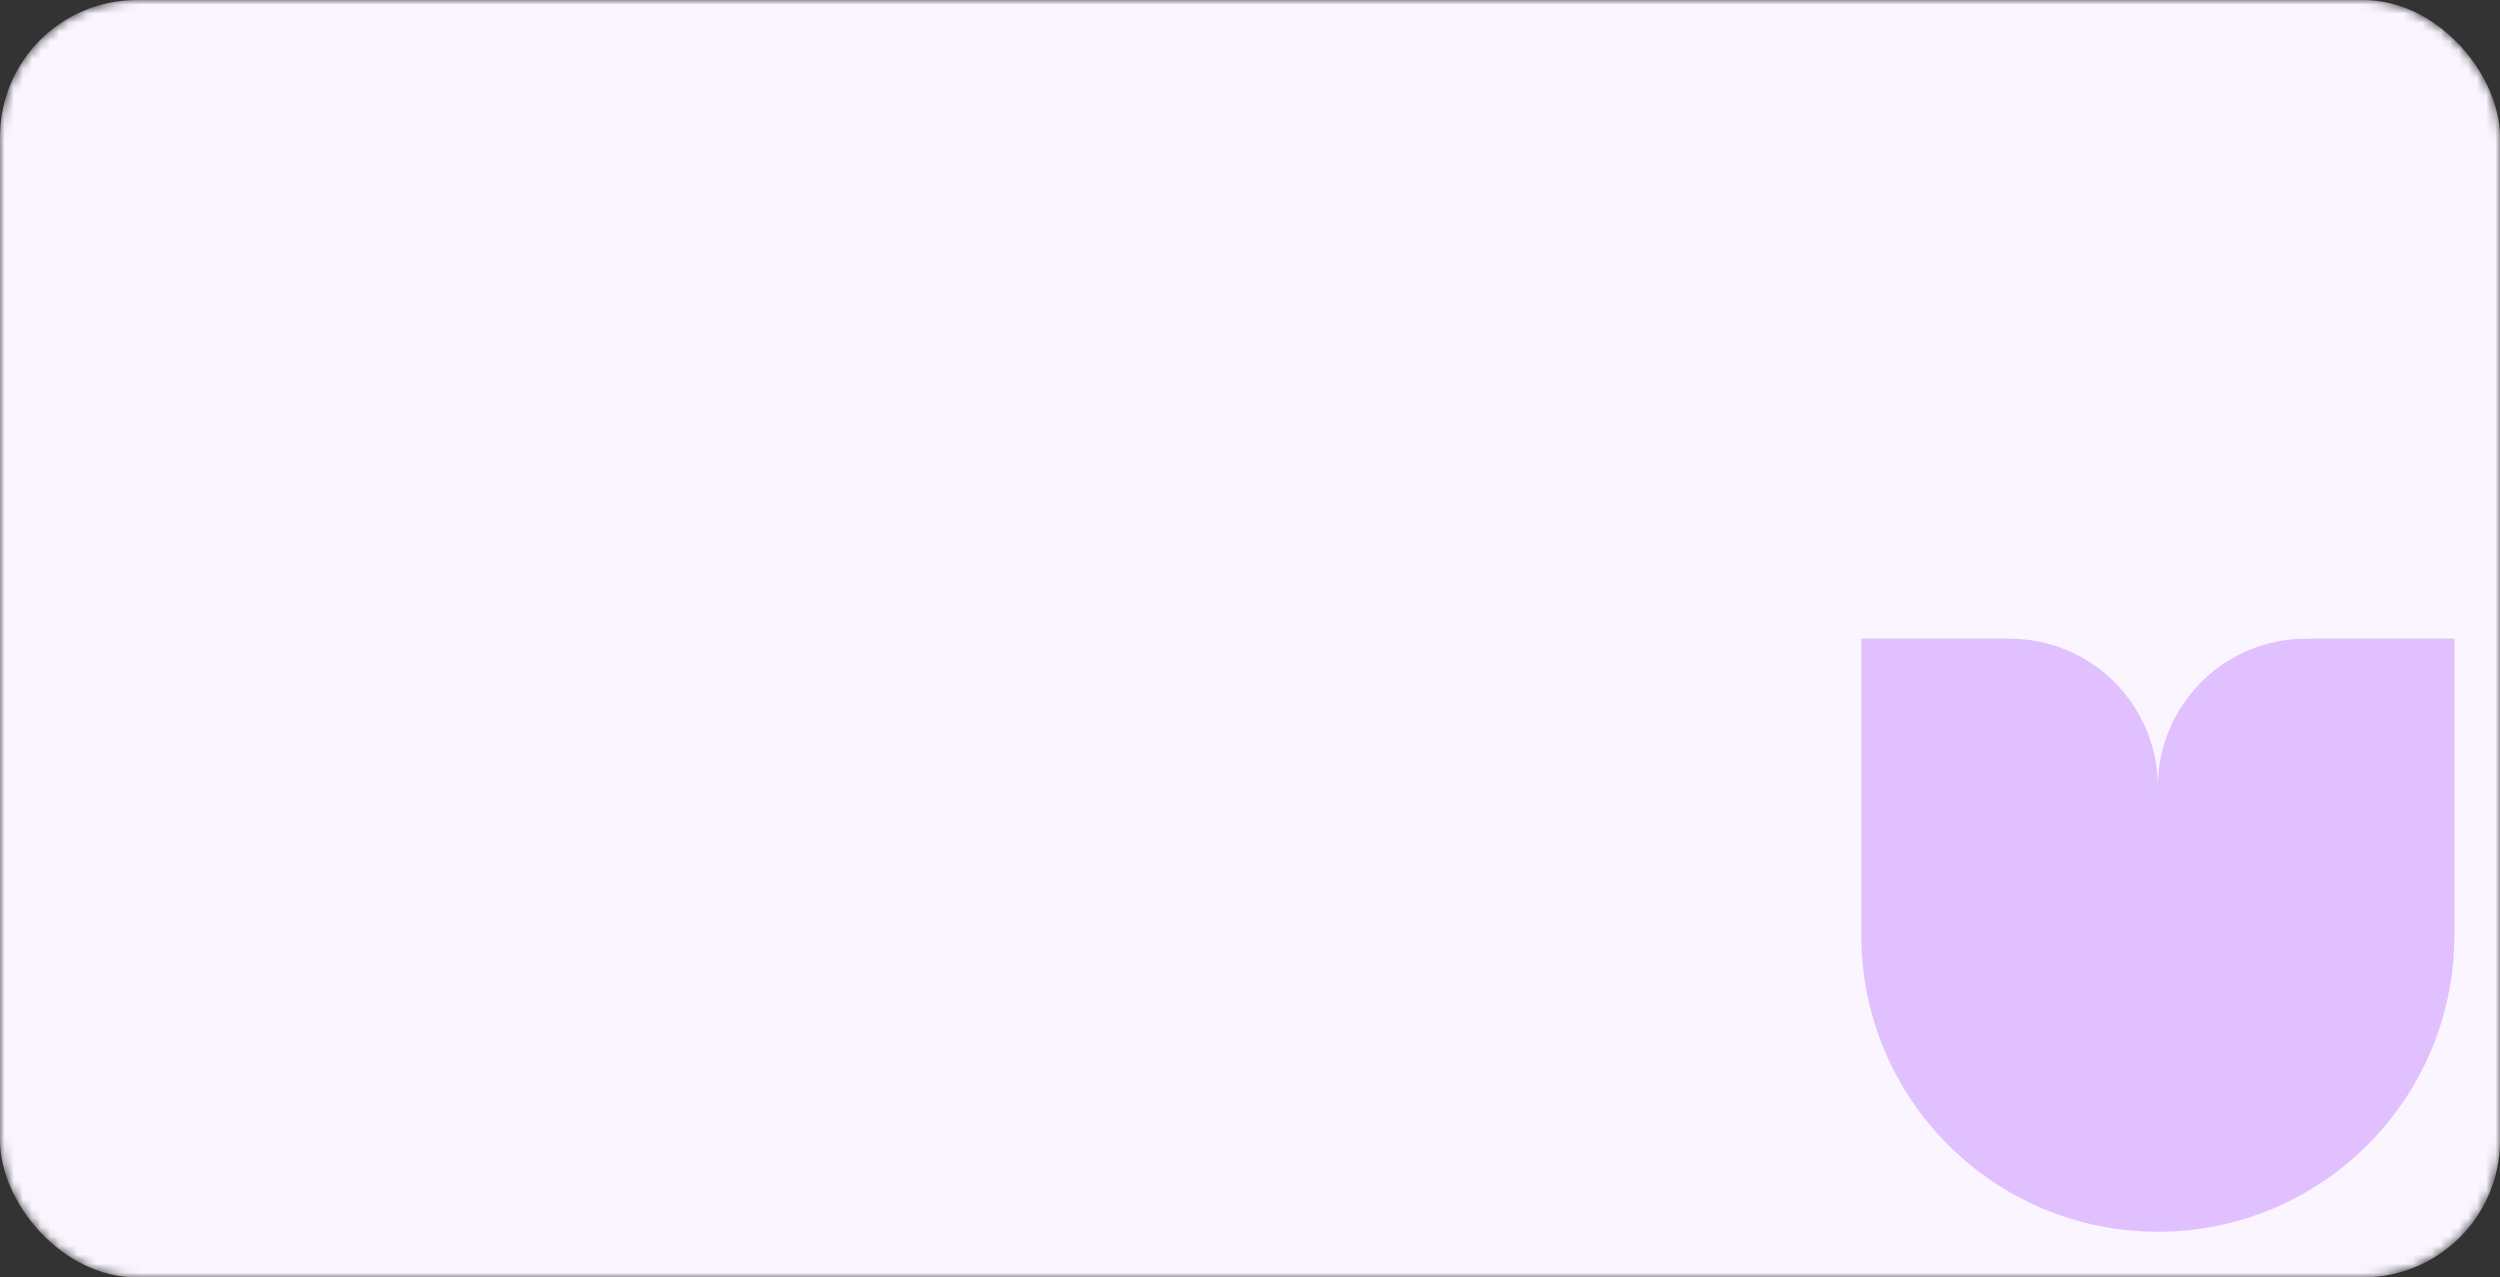 <?xml version="1.0" encoding="UTF-8"?> <svg xmlns="http://www.w3.org/2000/svg" width="274" height="140" viewBox="0 0 274 140" fill="none"><rect x="0" y="0" width="274" height="140" fill="#333333" stroke="none"/><mask id="mask0_6831_1020" style="mask-type:alpha" maskUnits="userSpaceOnUse" x="0" y="0" width="274" height="140"><rect width="274" height="140" rx="15" fill="#F5EBFF"></rect></mask><g mask="url(#mask0_6831_1020)"><rect width="274" height="140" rx="15" fill="#FAF5FF"></rect><path fill-rule="evenodd" clip-rule="evenodd" d="M220.25 70H204V102.5C204 120.449 218.551 135 236.5 135C254.449 135 269 120.449 269 102.5V70H252.75C243.775 70 236.5 77.275 236.5 86.25C236.5 77.275 229.225 70 220.25 70Z" fill="#C68DFE" fill-opacity="0.5"></path></g></svg> 